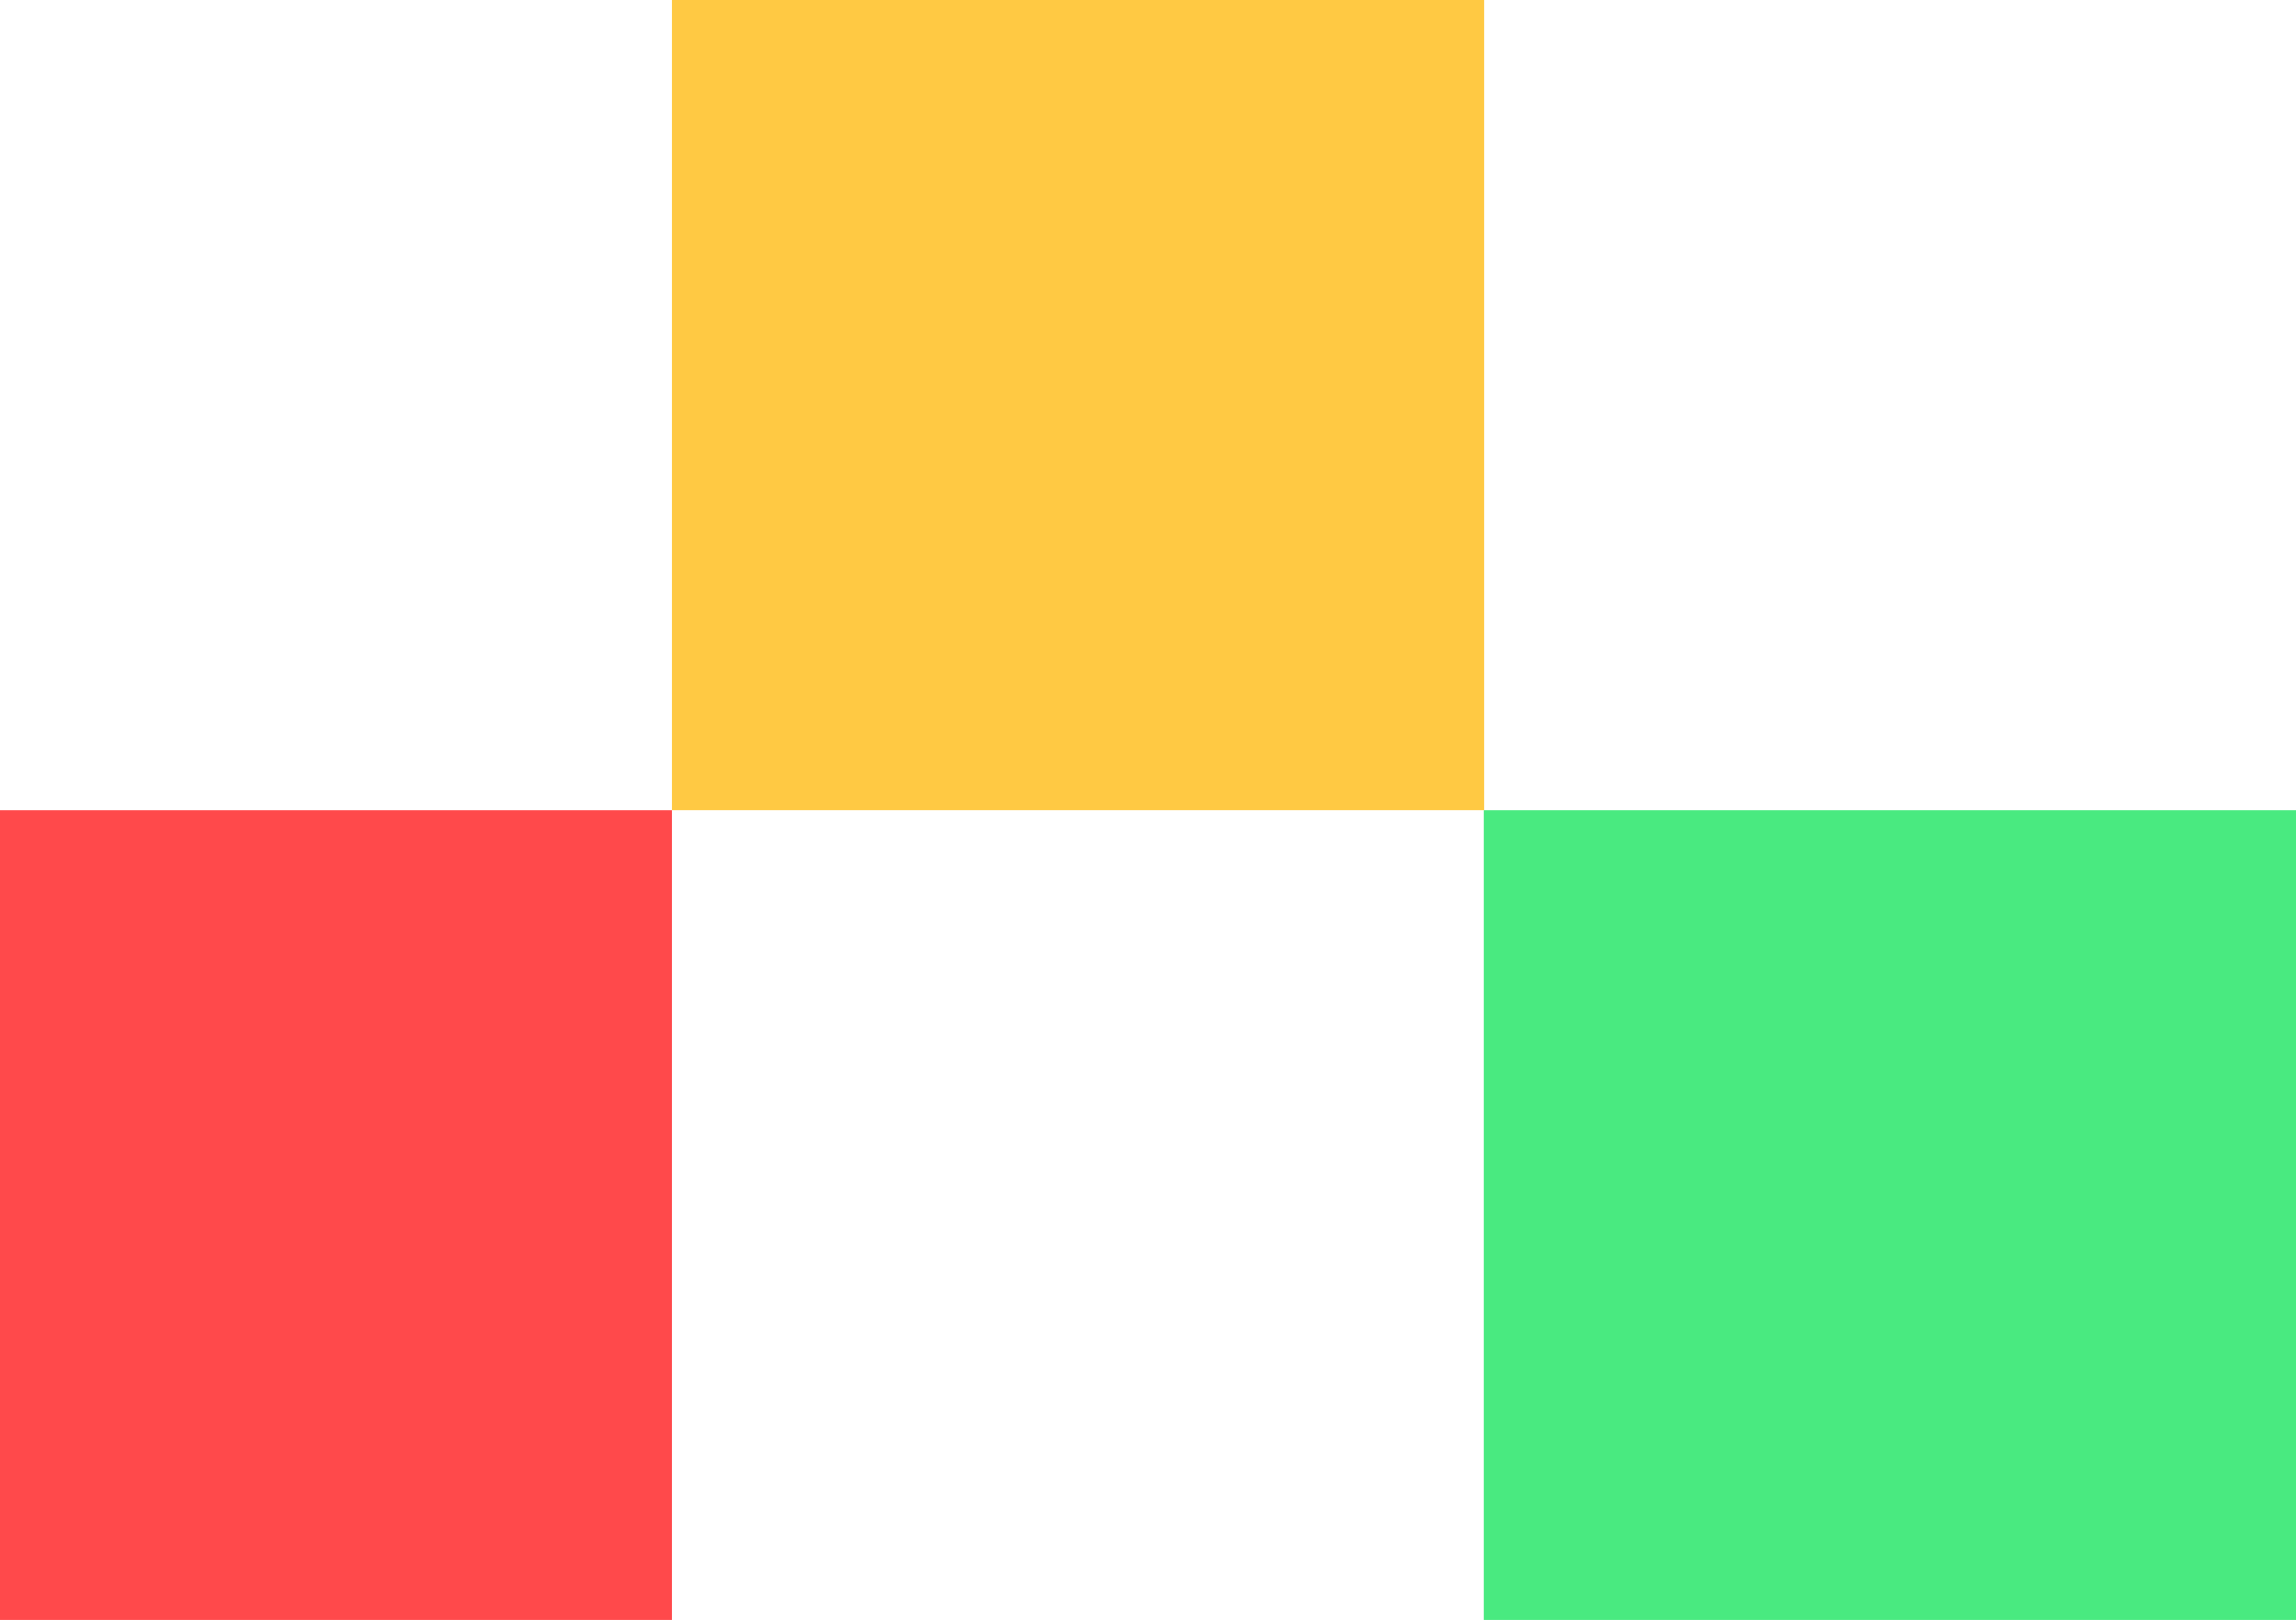 <svg xmlns="http://www.w3.org/2000/svg" width="197" height="139" viewBox="0 0 197 139" fill="none"><g clip-path="url(#clip0_655_13986)"><path d="M57.677 69.515H-12V139.03H57.677V69.515Z" fill="#FF494B"></path><path d="M127.353 0H57.677V69.515H127.353V0Z" fill="#FFC943"></path><path d="M197 69.515H127.323V139.03H197V69.515Z" fill="#49EA80"></path></g><defs><clipPath id="clip0_655_13986"><rect width="209" height="139" fill="white" transform="translate(-12)"></rect></clipPath></defs></svg>